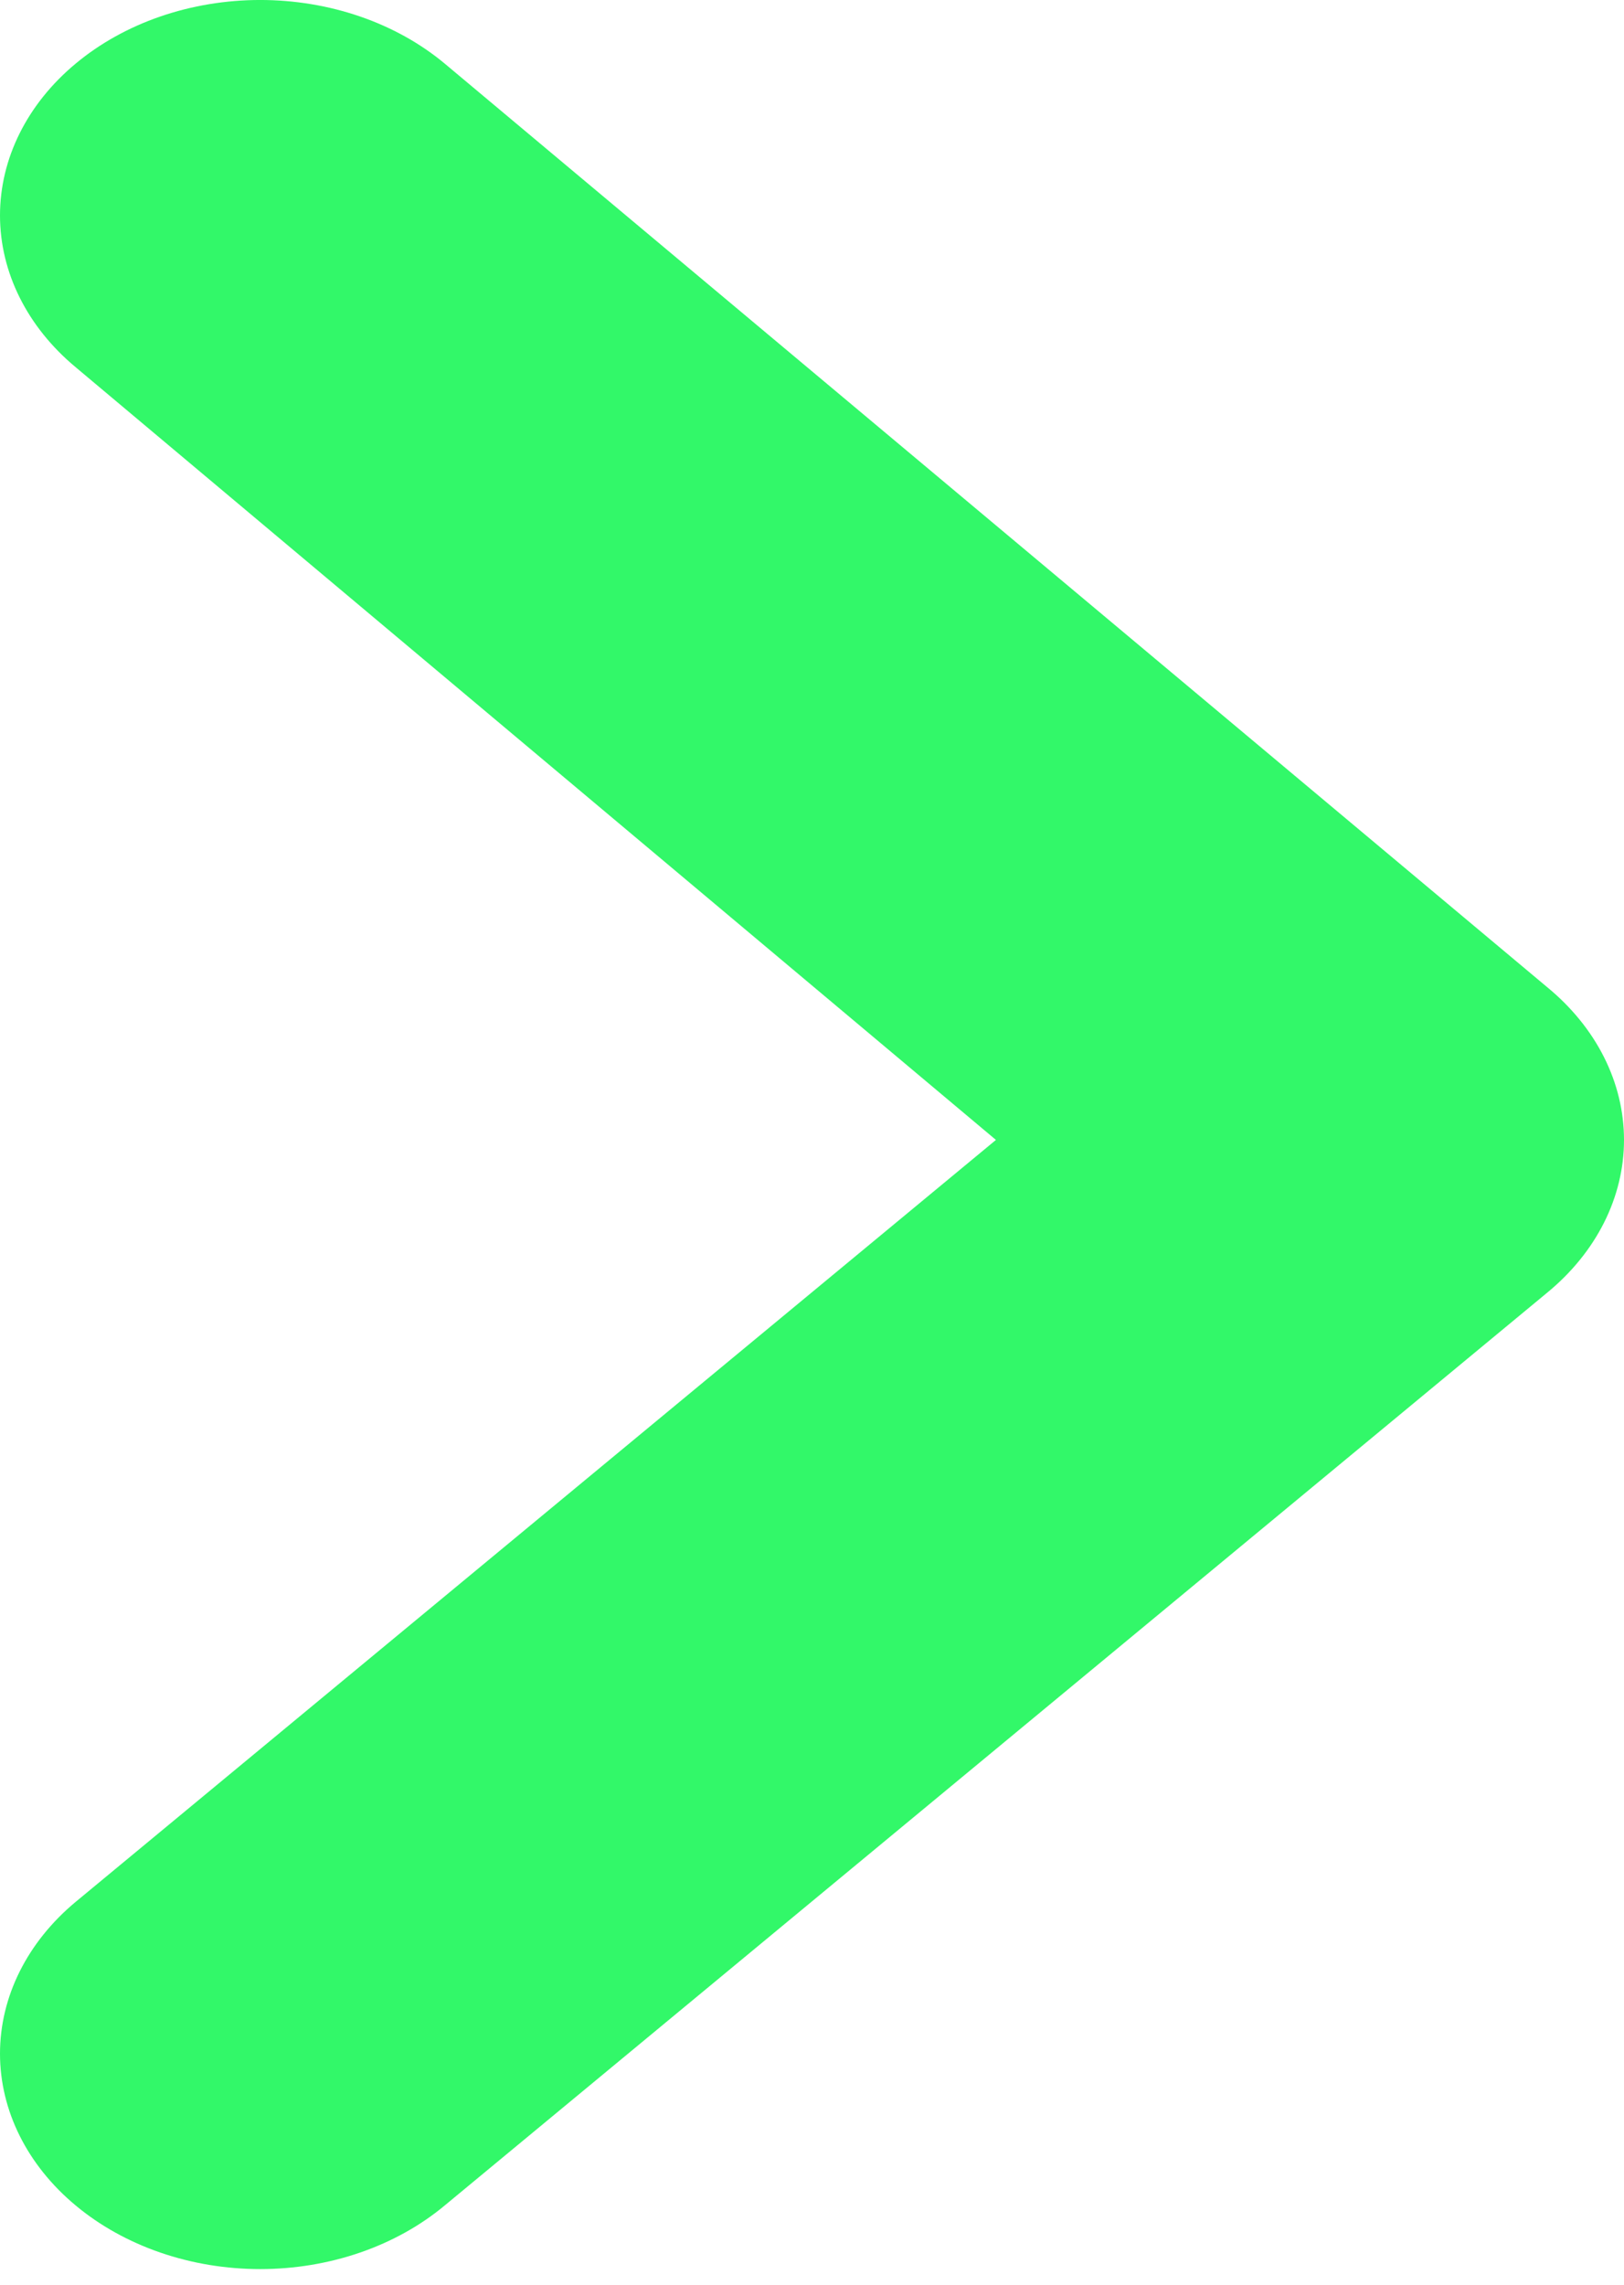 <?xml version="1.0" encoding="UTF-8"?> <svg xmlns="http://www.w3.org/2000/svg" width="96" height="135" viewBox="0 0 96 135" fill="none"><path d="M4.469 3.761C1.607 6.144 -5.45108e-06 9.368 -5.30421e-06 12.728C-5.15733e-06 16.088 1.607 19.312 4.469 21.695L58.873 67.355L4.469 112.379C1.607 114.762 -7.03268e-07 117.985 -5.56394e-07 121.345C-4.0952e-07 124.705 1.607 127.929 4.469 130.312C5.898 131.504 7.597 132.45 9.47 133.096C11.343 133.742 13.352 134.074 15.381 134.074C17.409 134.074 19.418 133.742 21.291 133.096C23.164 132.45 24.863 131.504 26.292 130.312L91.454 76.385C92.894 75.203 94.038 73.796 94.818 72.246C95.598 70.696 96 69.034 96 67.355C96 65.676 95.598 64.013 94.818 62.463C94.038 60.913 92.894 59.507 91.454 58.325L26.292 3.761C24.863 2.569 23.164 1.623 21.291 0.977C19.418 0.332 17.409 -0.001 15.381 -0.001C13.352 -0.001 11.343 0.332 9.47 0.977C7.597 1.623 5.898 2.569 4.469 3.761Z" fill="#32F869"></path></svg> 